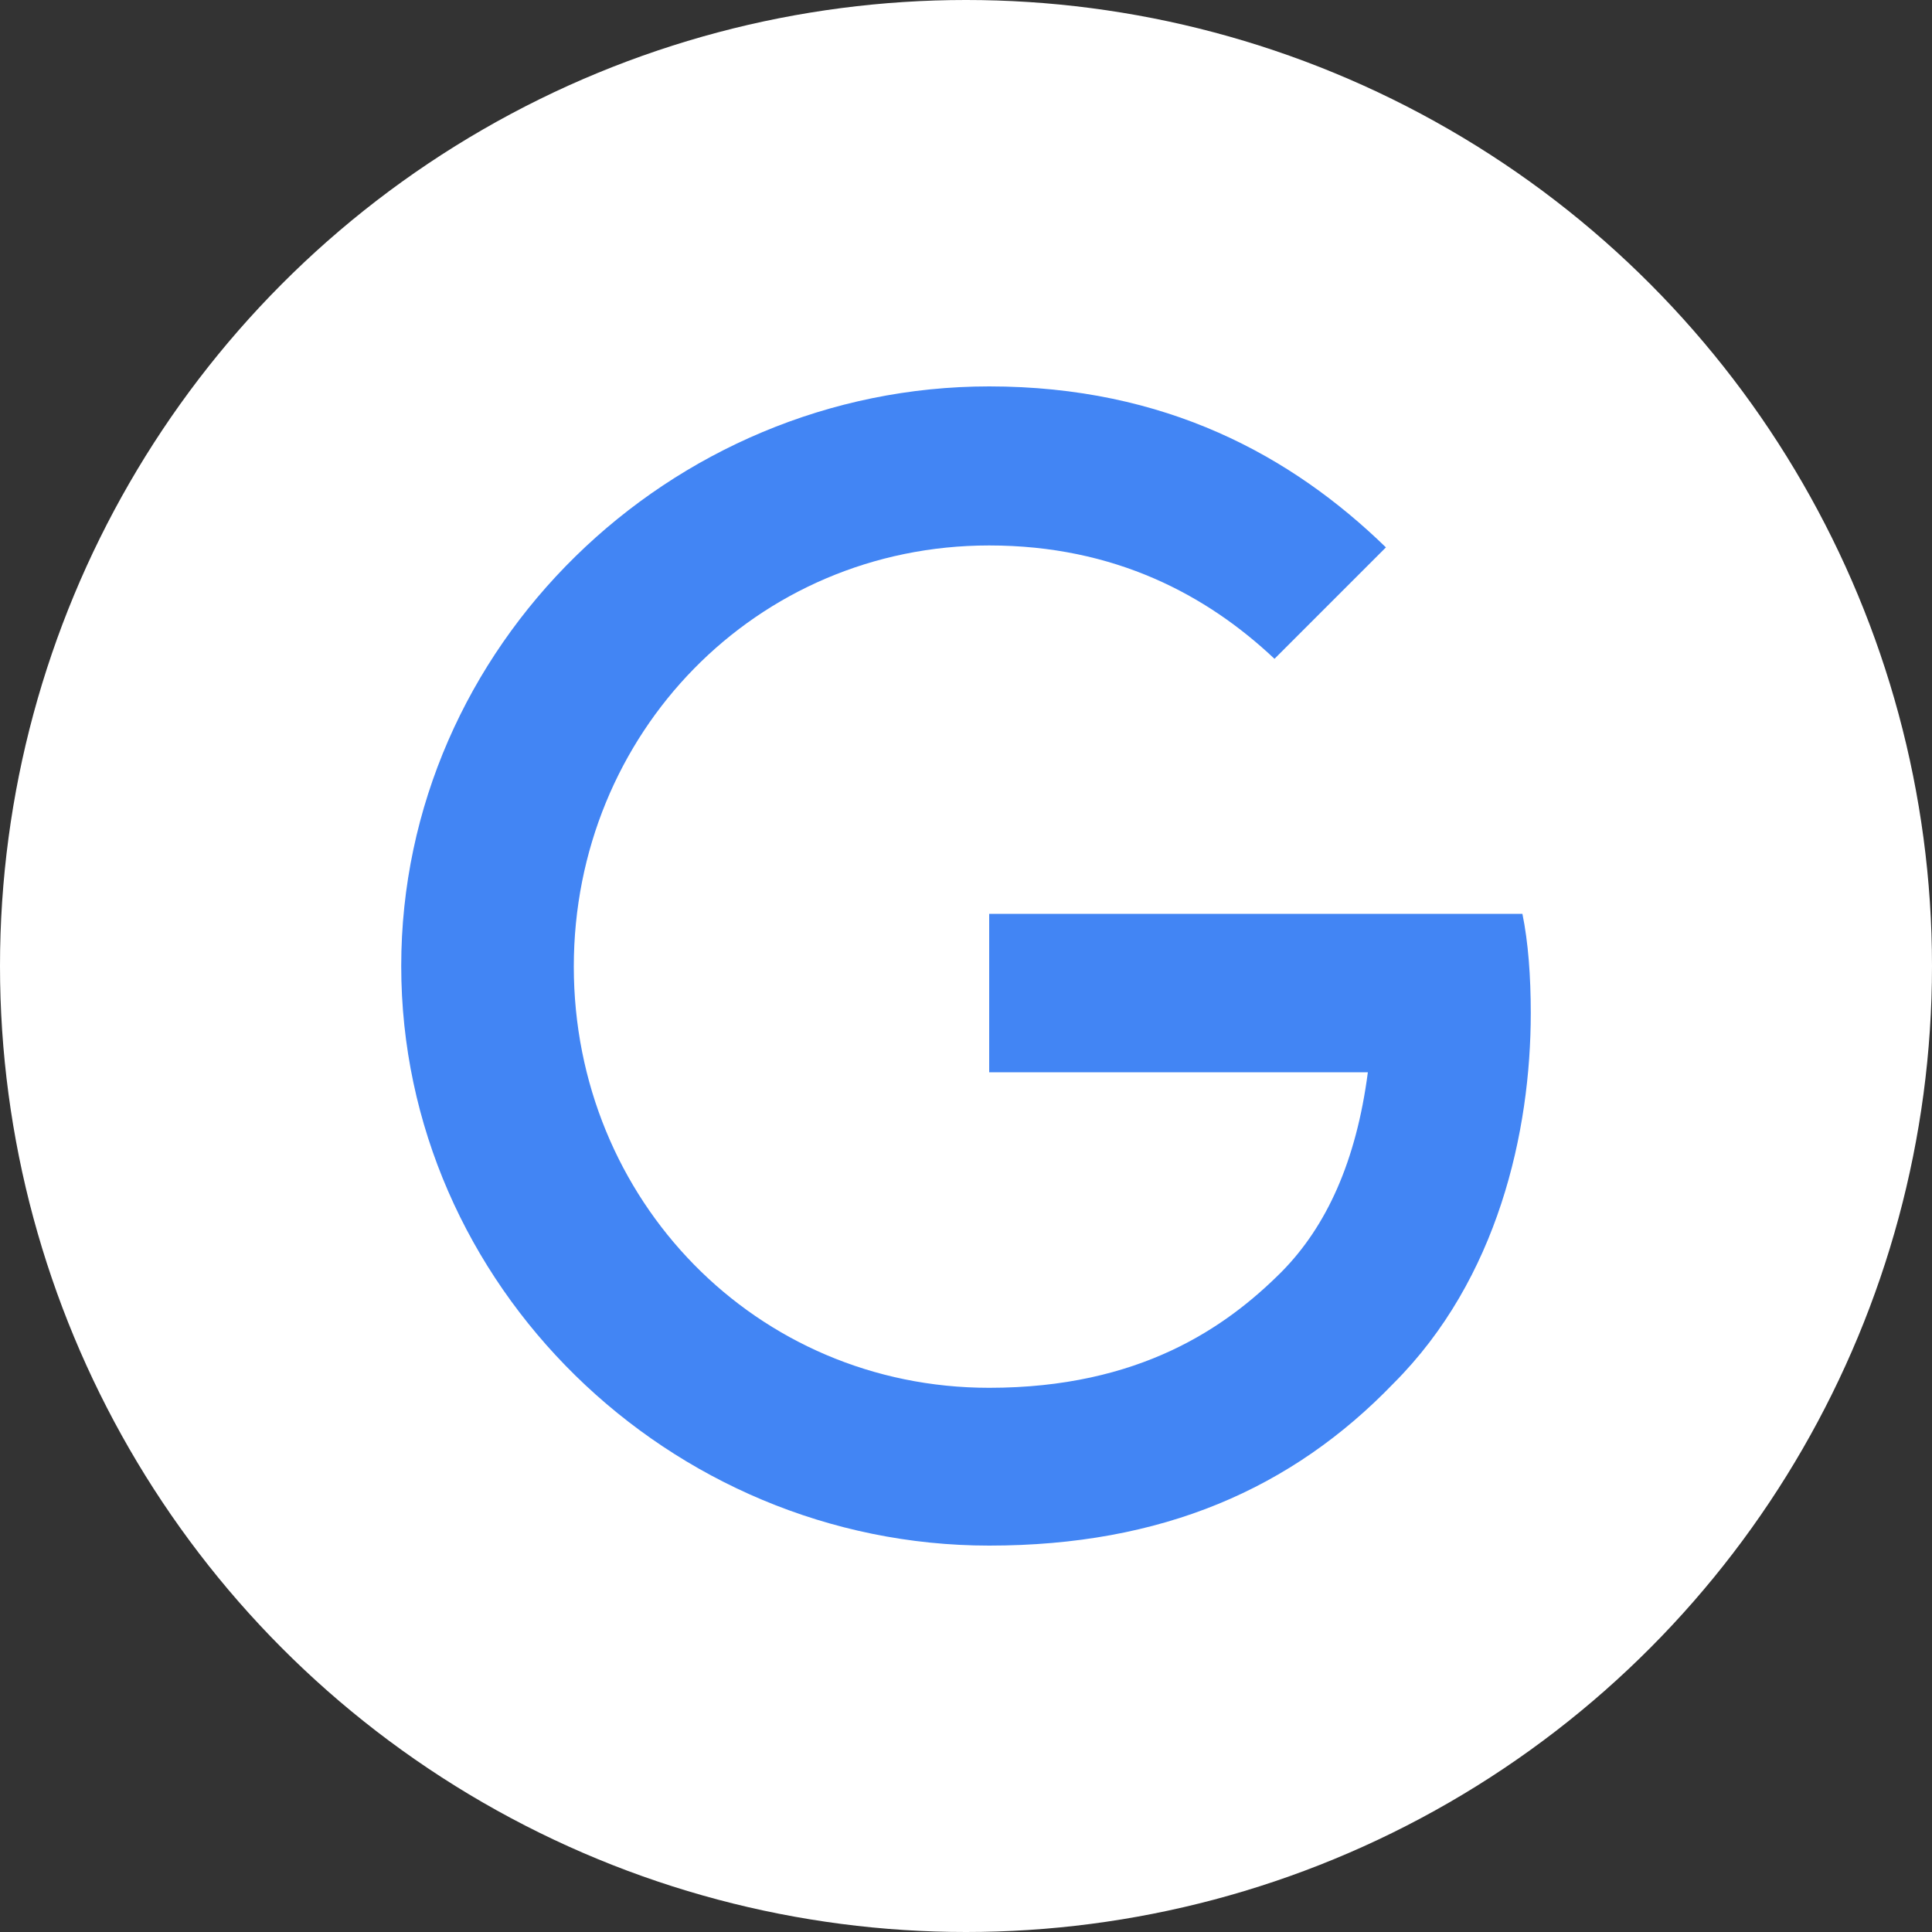 <svg width="40" height="40" viewBox="0 0 40 40" fill="none" xmlns="http://www.w3.org/2000/svg">
<rect x="0" y="0" width="40" height="40" fill="#333333" stroke="none"/>
<circle cx="20" cy="20" r="20" fill="white"/>
<path d="M20.48 18.92V22.2H28.32C28.08 24.04 27.467 25.387 26.533 26.333C25.386 27.48 23.6 28.733 20.48 28.733C15.653 28.733 11.88 24.84 11.88 20.013C11.88 15.186 15.653 11.293 20.48 11.293C23.08 11.293 24.987 12.32 26.387 13.64L28.694 11.333C26.747 9.44 24.133 8 20.48 8C13.867 8 8.307 13.387 8.307 20C8.307 26.613 13.867 32 20.48 32C24.053 32 26.747 30.827 28.853 28.64C31.013 26.48 31.693 23.427 31.693 20.973C31.693 20.213 31.64 19.506 31.52 18.92H20.48V18.92Z" fill="#4285F4"/>
</svg>
